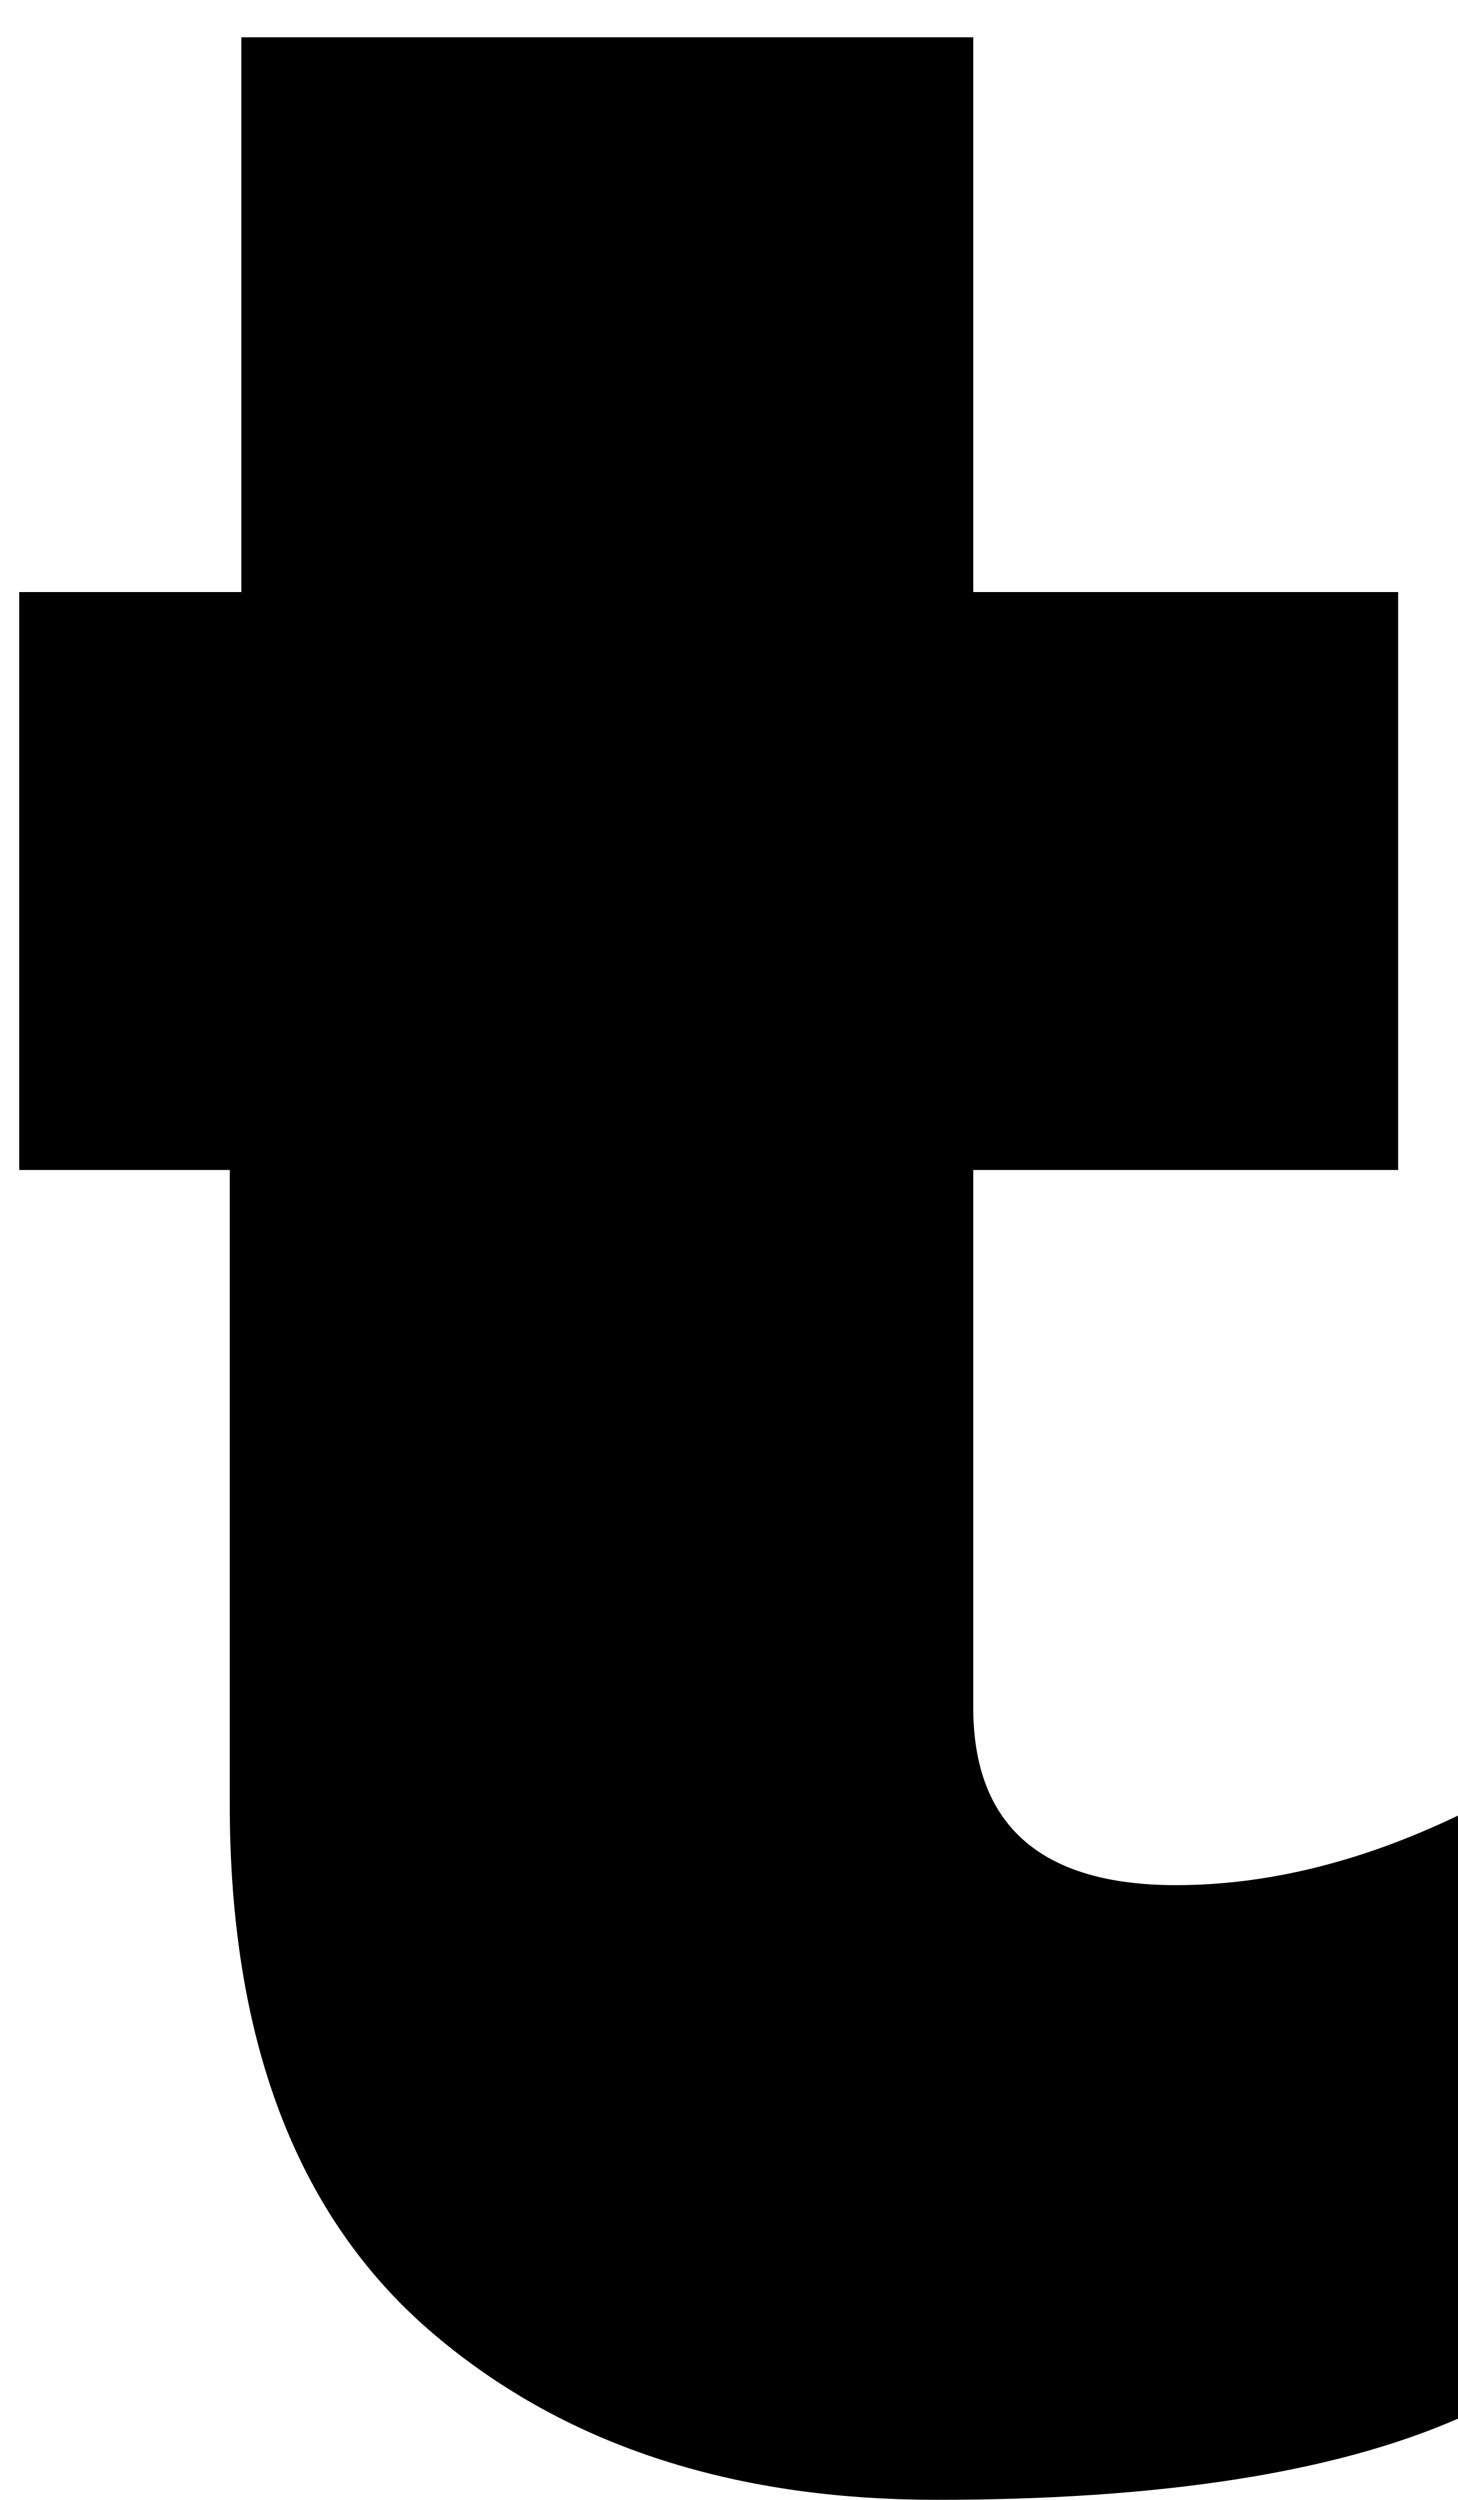 <svg width="21" height="36" viewBox="0 0 21 36" fill="none" xmlns="http://www.w3.org/2000/svg">
<path fill-rule="evenodd" clip-rule="evenodd" d="M3.309 16.849H0.277V8.526H3.476V0.537H14.018V8.526H20.138V16.849H14.018V24.587C14.018 26.285 14.992 27.148 16.939 27.148C18.246 27.148 19.609 26.814 21 26.146V34.831C19.22 35.61 16.716 36 13.49 36C10.513 36 8.066 35.193 6.174 33.55C4.255 31.88 3.309 29.347 3.309 25.979V16.849Z" fill="black"/>
</svg>
